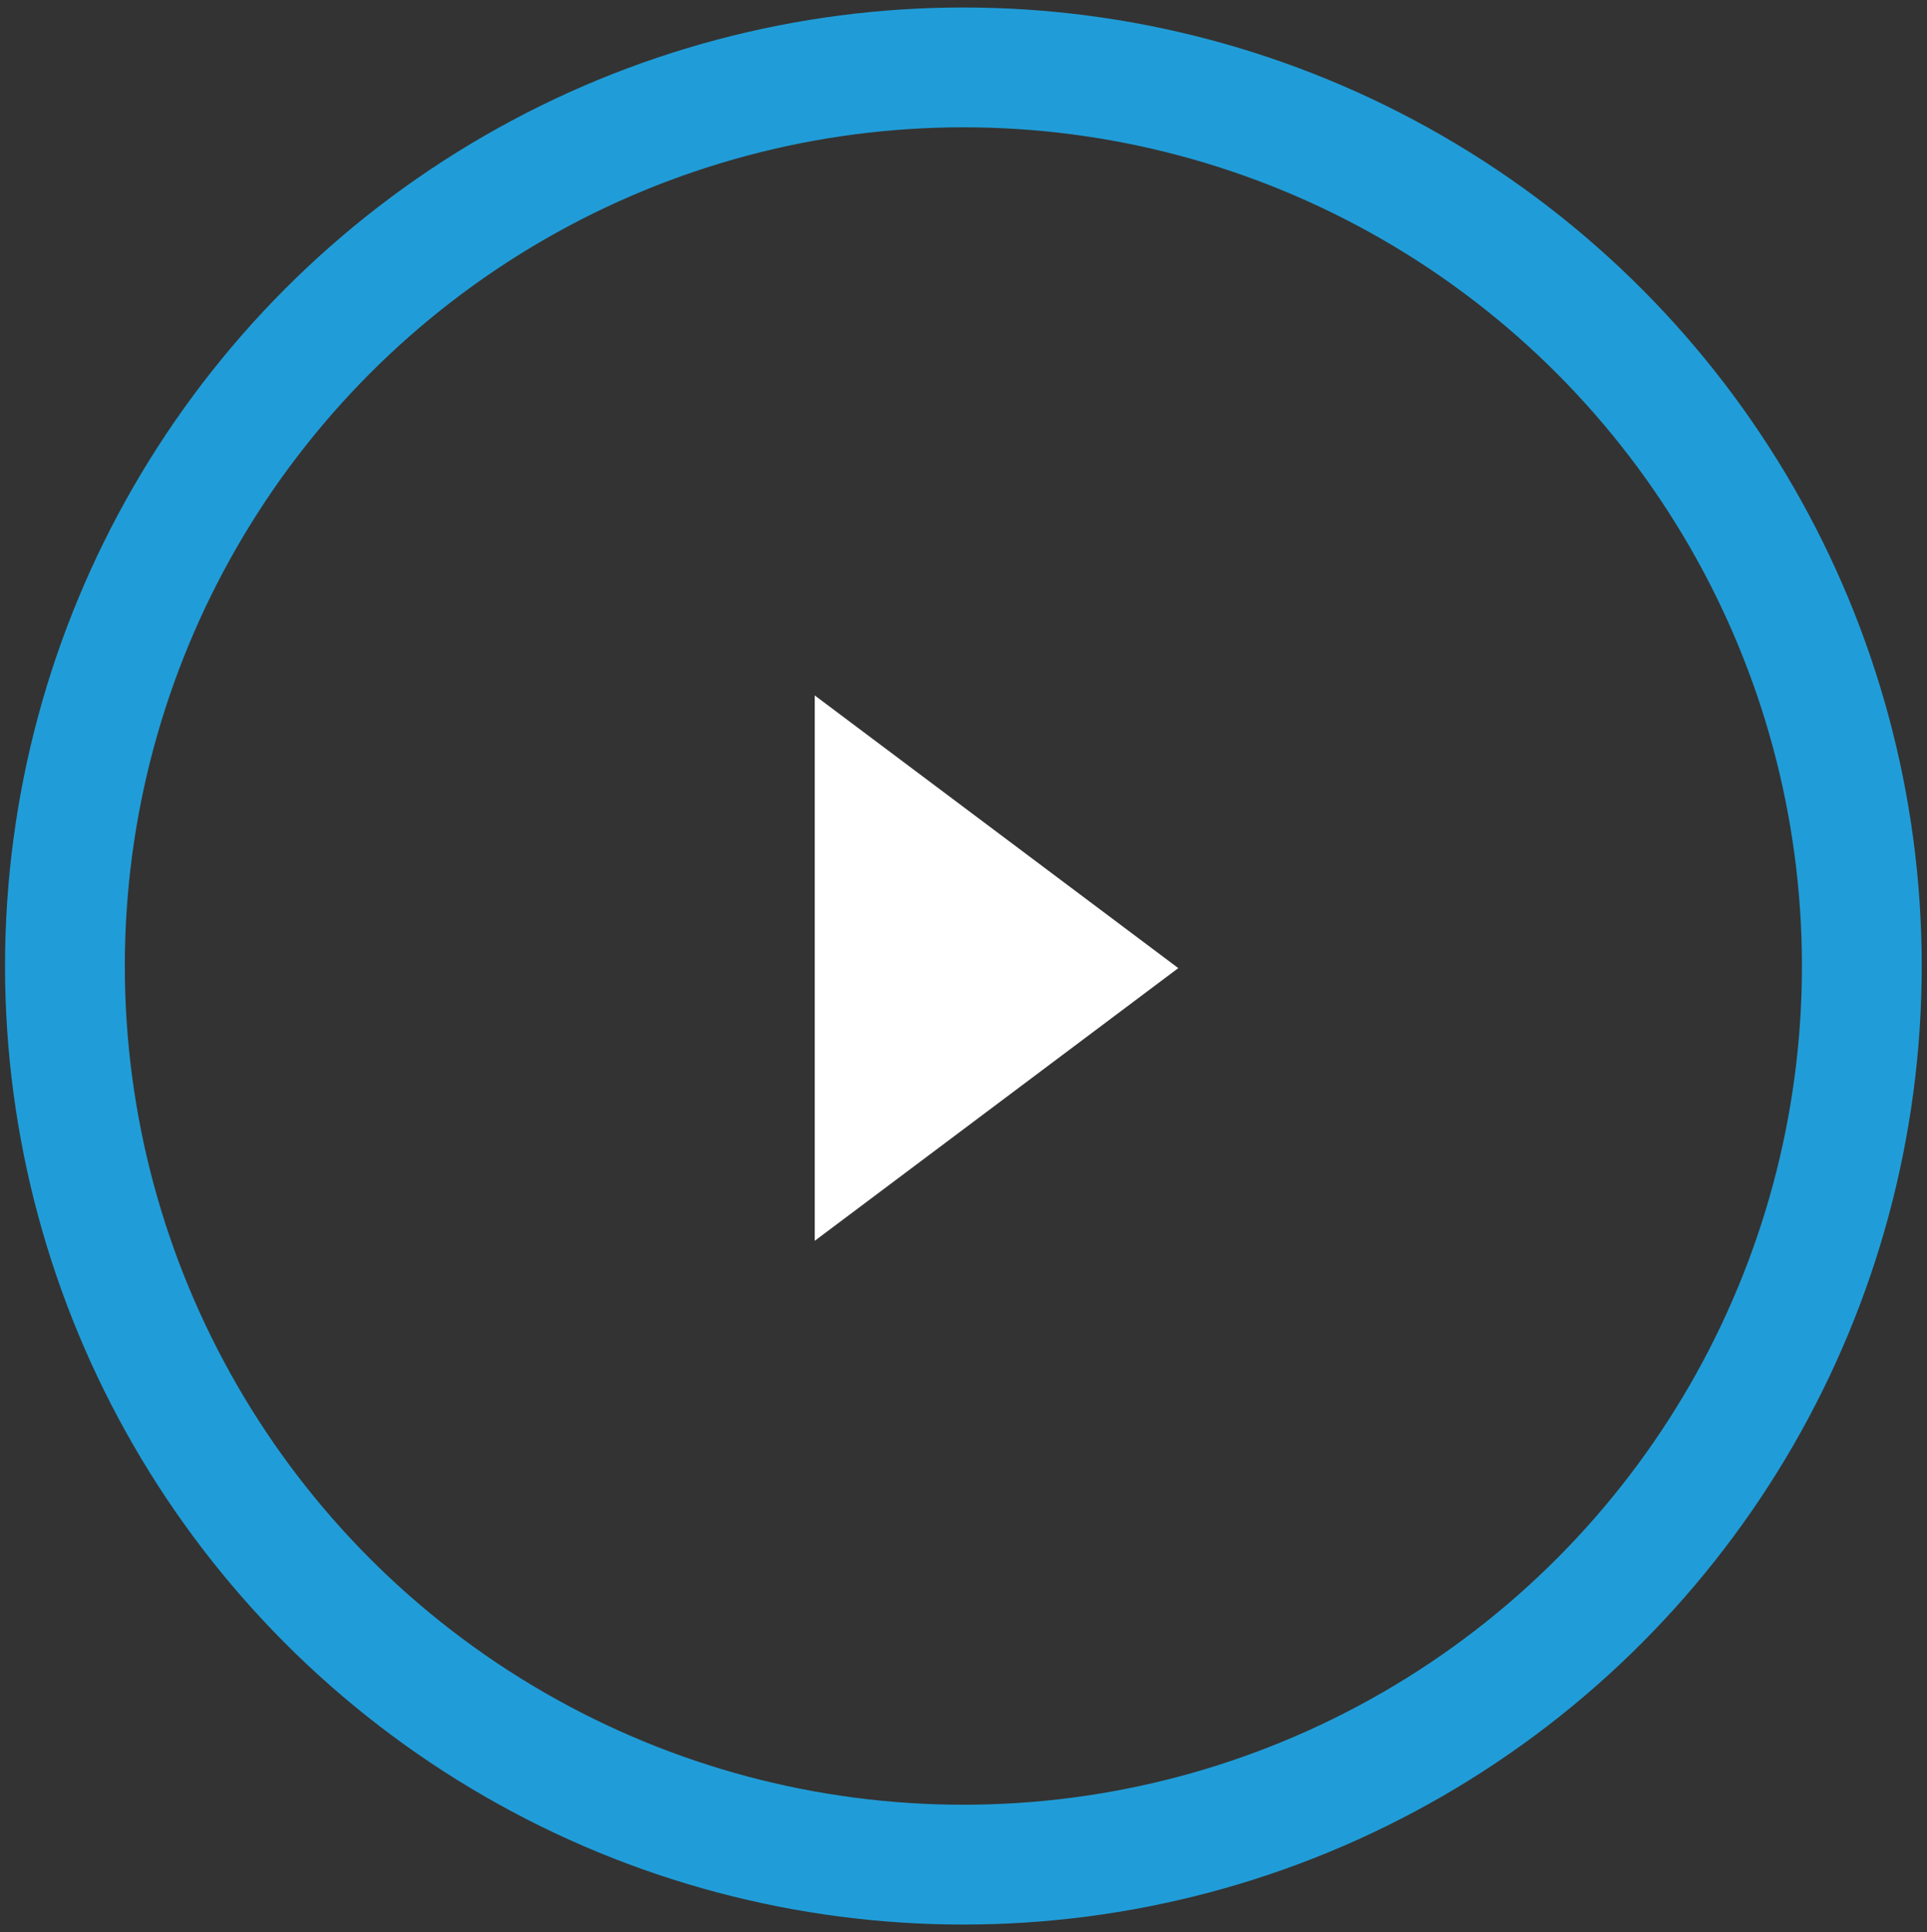 <?xml version="1.0" encoding="utf-8"?>
<!-- Generator: Adobe Illustrator 16.0.0, SVG Export Plug-In . SVG Version: 6.00 Build 0)  -->
<!DOCTYPE svg PUBLIC "-//W3C//DTD SVG 1.1//EN" "http://www.w3.org/Graphics/SVG/1.1/DTD/svg11.dtd">
<svg version="1.1" id="Layer_1" xmlns="http://www.w3.org/2000/svg" xmlns:xlink="http://www.w3.org/1999/xlink" x="0px" y="0px"
	 width="32.172px" height="32.25px" viewBox="0 0 32.172 32.25" enable-background="new 0 0 32.172 32.25" xml:space="preserve">
<rect x="0" y="0" width="32.172" height="32.25" fill="#333333" stroke="none"/>
<g>
	<circle fill="none" stroke="#209DD8" stroke-width="2" stroke-miterlimit="10" cx="16.084" cy="16.125" r="15"/>
	<g>
		<defs>
			<polygon id="SVGID_1_" points="19.672,16.16 13.602,20.712 13.602,11.608 			"/>
		</defs>
		<clipPath id="SVGID_2_">
			<use xlink:href="#SVGID_1_"  overflow="visible"/>
		</clipPath>
		<g clip-path="url(#SVGID_2_)">
			<defs>
				<rect id="SVGID_3_" x="-197.916" y="-609.875" width="1920" height="7218"/>
			</defs>
			<clipPath id="SVGID_4_">
				<use xlink:href="#SVGID_3_"  overflow="visible"/>
			</clipPath>
			<rect x="8.602" y="6.608" clip-path="url(#SVGID_4_)" fill="#FFFFFF" width="16.07" height="19.104"/>
		</g>
	</g>
</g>
</svg>
